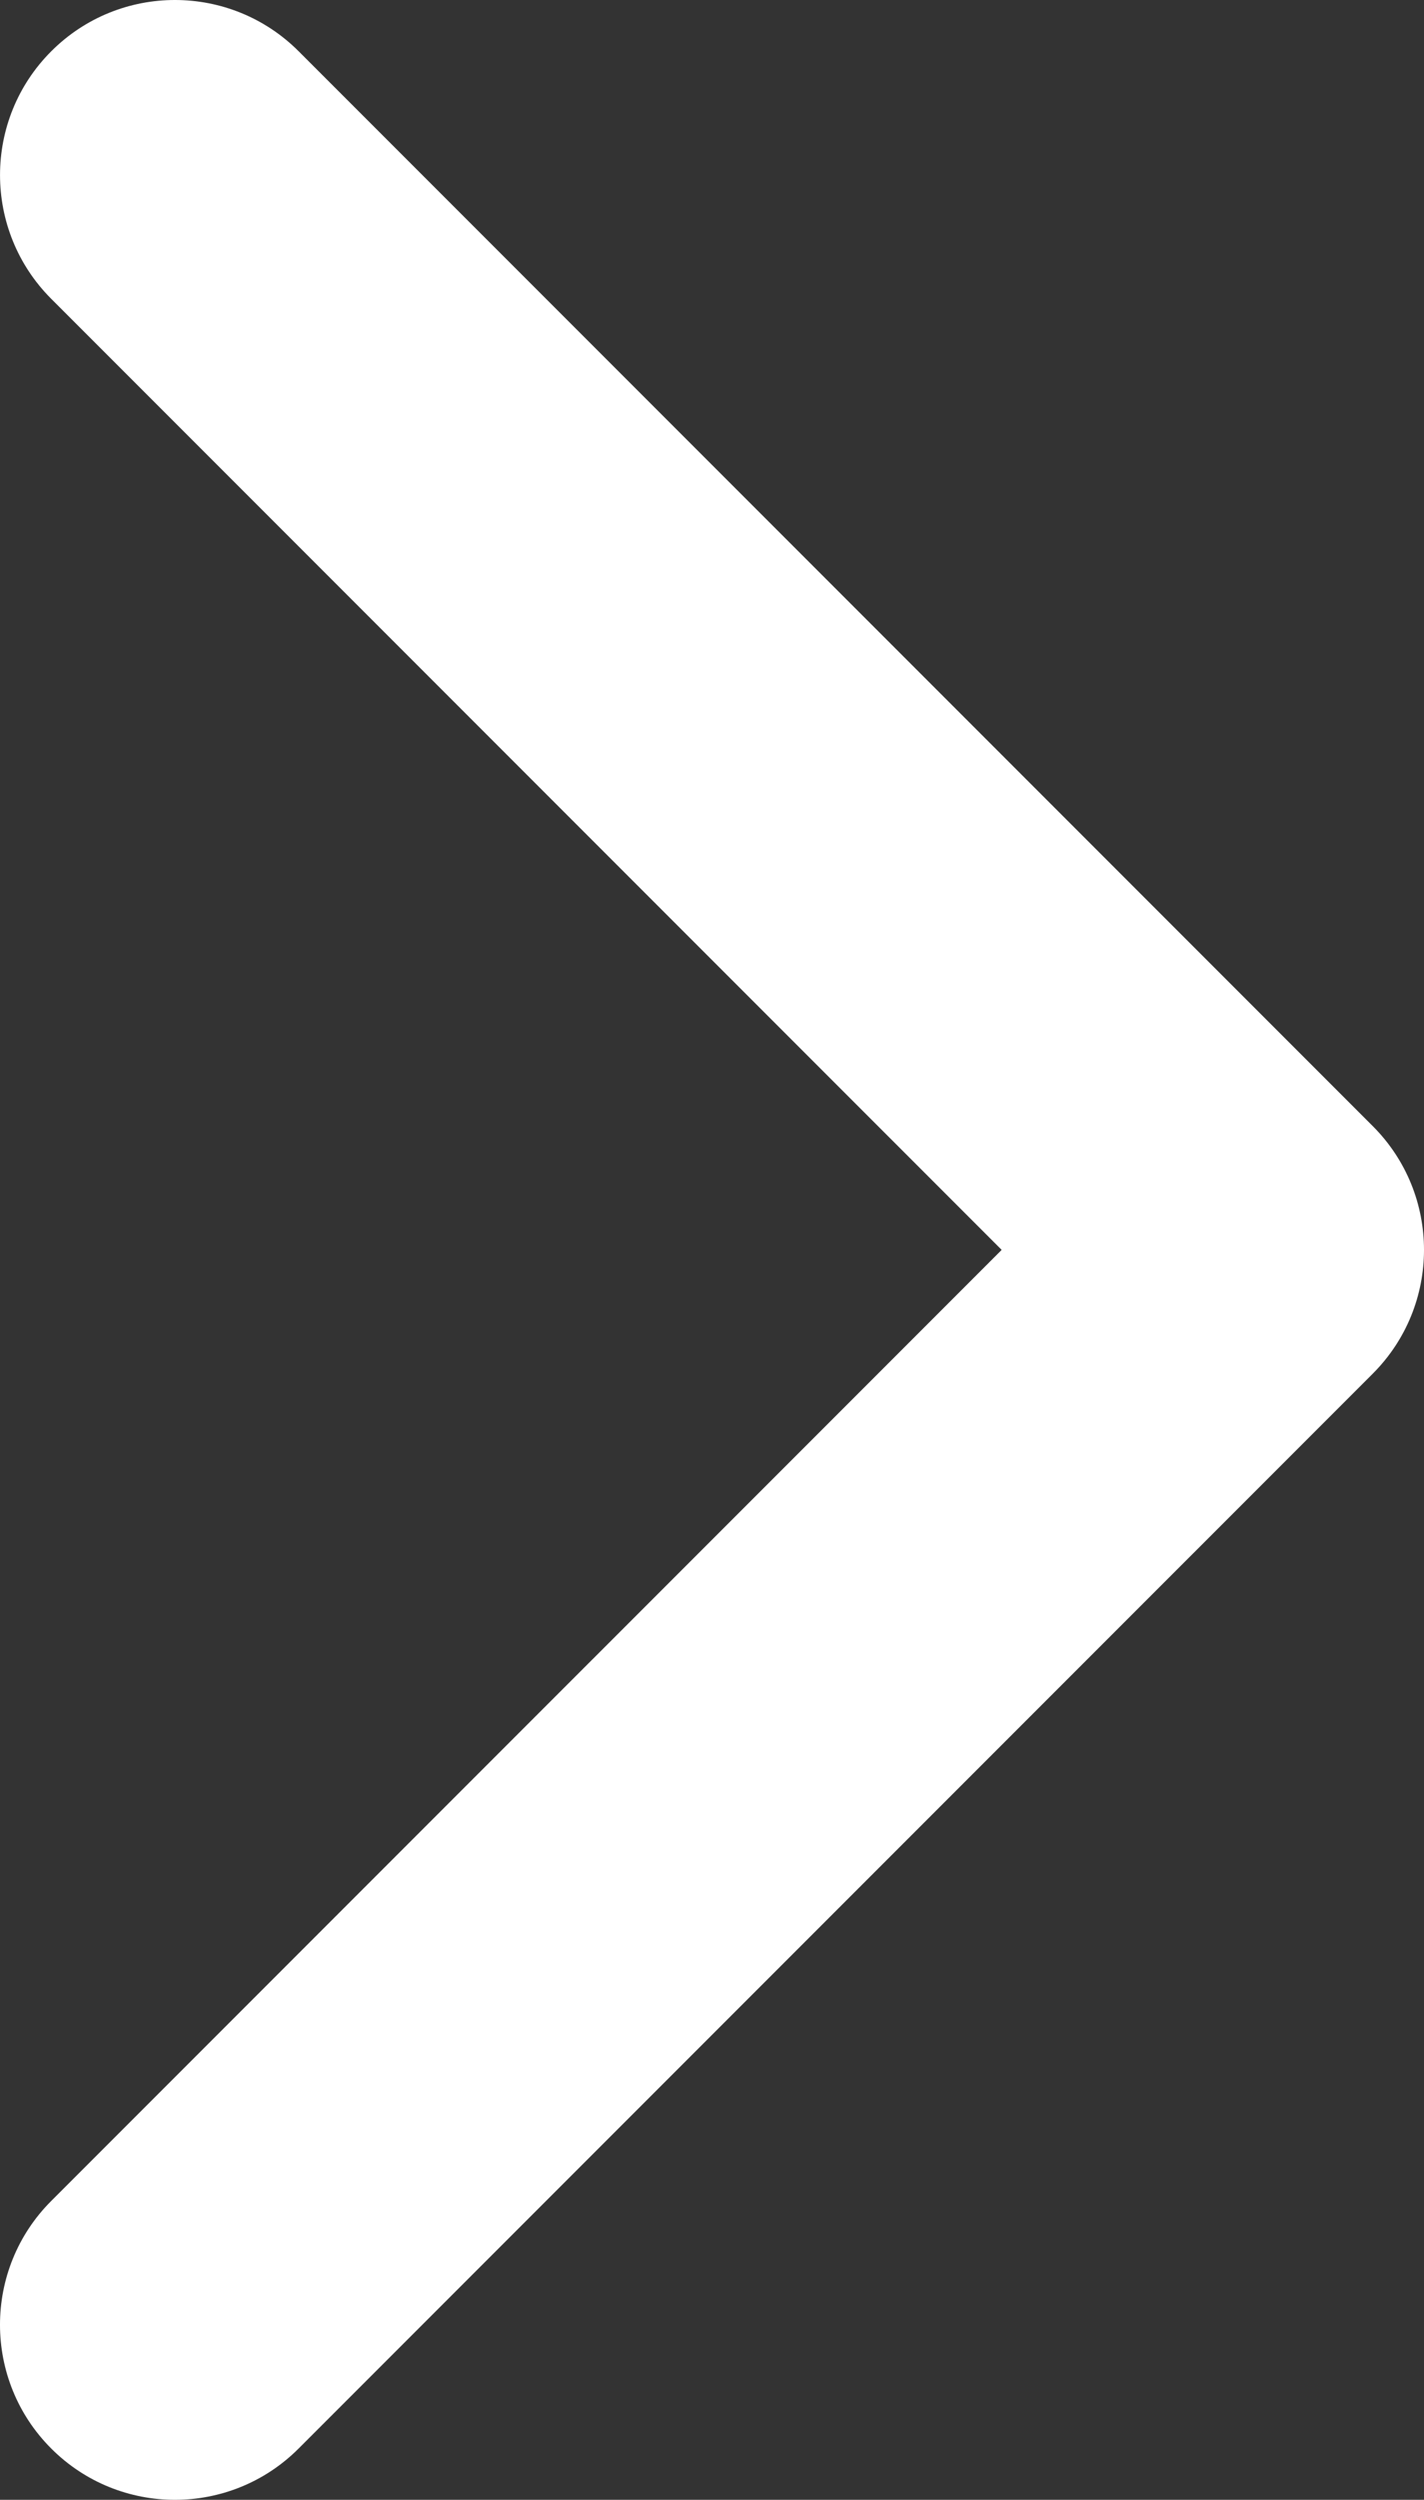 <?xml version="1.0" encoding="utf-8"?>
<!-- Generator: Adobe Illustrator 17.0.0, SVG Export Plug-In . SVG Version: 6.00 Build 0)  -->
<!DOCTYPE svg PUBLIC "-//W3C//DTD SVG 1.1//EN" "http://www.w3.org/Graphics/SVG/1.1/DTD/svg11.dtd">
<svg version="1.1" id="Capa_1" xmlns="http://www.w3.org/2000/svg" xmlns:xlink="http://www.w3.org/1999/xlink" x="0px" y="0px"
	 width="257.569px" height="451.847px" viewBox="97.139 0 257.569 451.847" enable-background="new 97.139 0 257.569 451.847"
	 xml:space="preserve">
<rect x="97.139" y="0" width="257.569" height="451.847" fill="#333333" stroke="none"/>
<g>
	<path fill="#FFFFFF" d="M345.441,248.292L151.154,442.573c-12.359,12.365-32.397,12.365-44.75,0
		c-12.354-12.354-12.354-32.391,0-44.744L278.318,225.92L106.409,54.017c-12.354-12.359-12.354-32.394,0-44.748
		c12.354-12.359,32.391-12.359,44.75,0l194.287,194.284c6.177,6.18,9.262,14.271,9.262,22.366
		C354.708,234.018,351.617,242.115,345.441,248.292z"/>
</g>
</svg>
